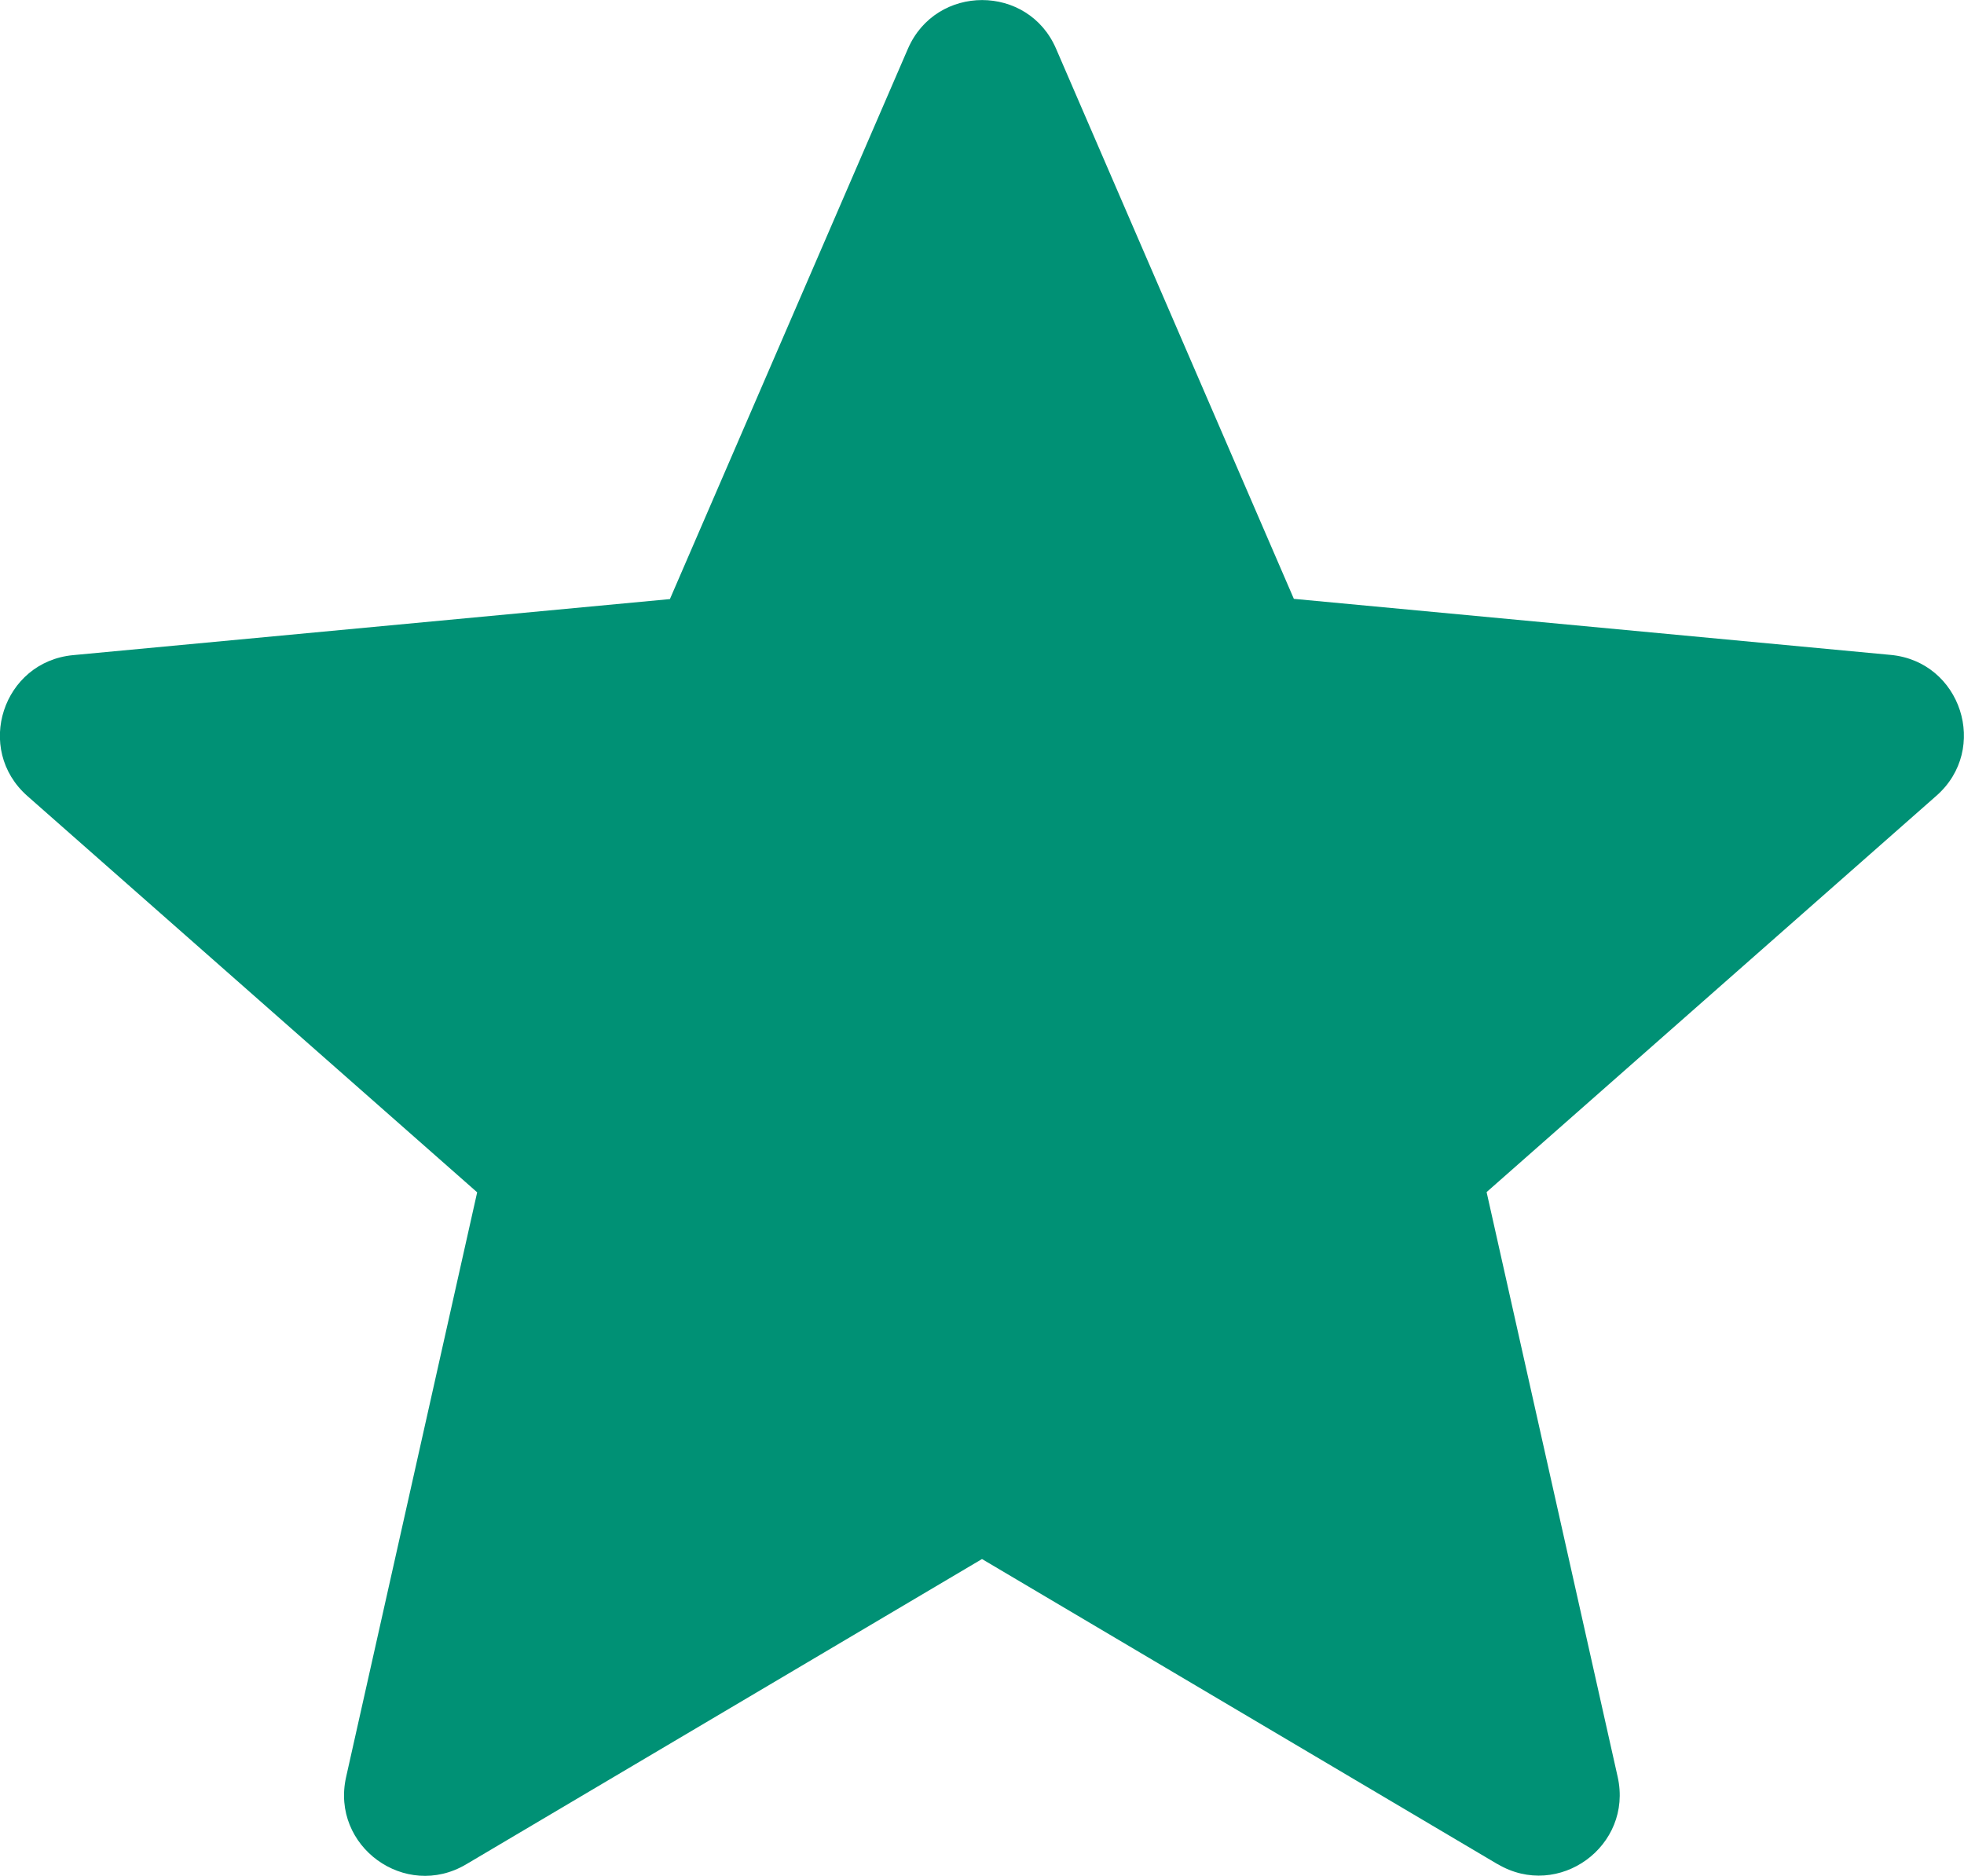 <?xml version="1.0" encoding="UTF-8"?><svg id="_レイヤー_1" xmlns="http://www.w3.org/2000/svg" viewBox="0 0 83.76 80"><defs><style>.cls-1{fill:#009175;stroke-width:0px;}</style></defs><path class="cls-1" d="M63.88,79.51l-22-13.02-22,13.02c-2.6,1.54-5.78-.77-5.12-3.72l5.59-24.94L1.17,33.95c-2.27-2-1.05-5.73,1.95-6.01l25.45-2.39L38.72,2.08c1.2-2.77,5.13-2.77,6.32,0l10.14,23.46,25.45,2.39c3.01.28,4.22,4.02,1.95,6.01l-19.18,16.9,5.59,24.94c.66,2.95-2.52,5.26-5.12,3.72Z"/></svg>